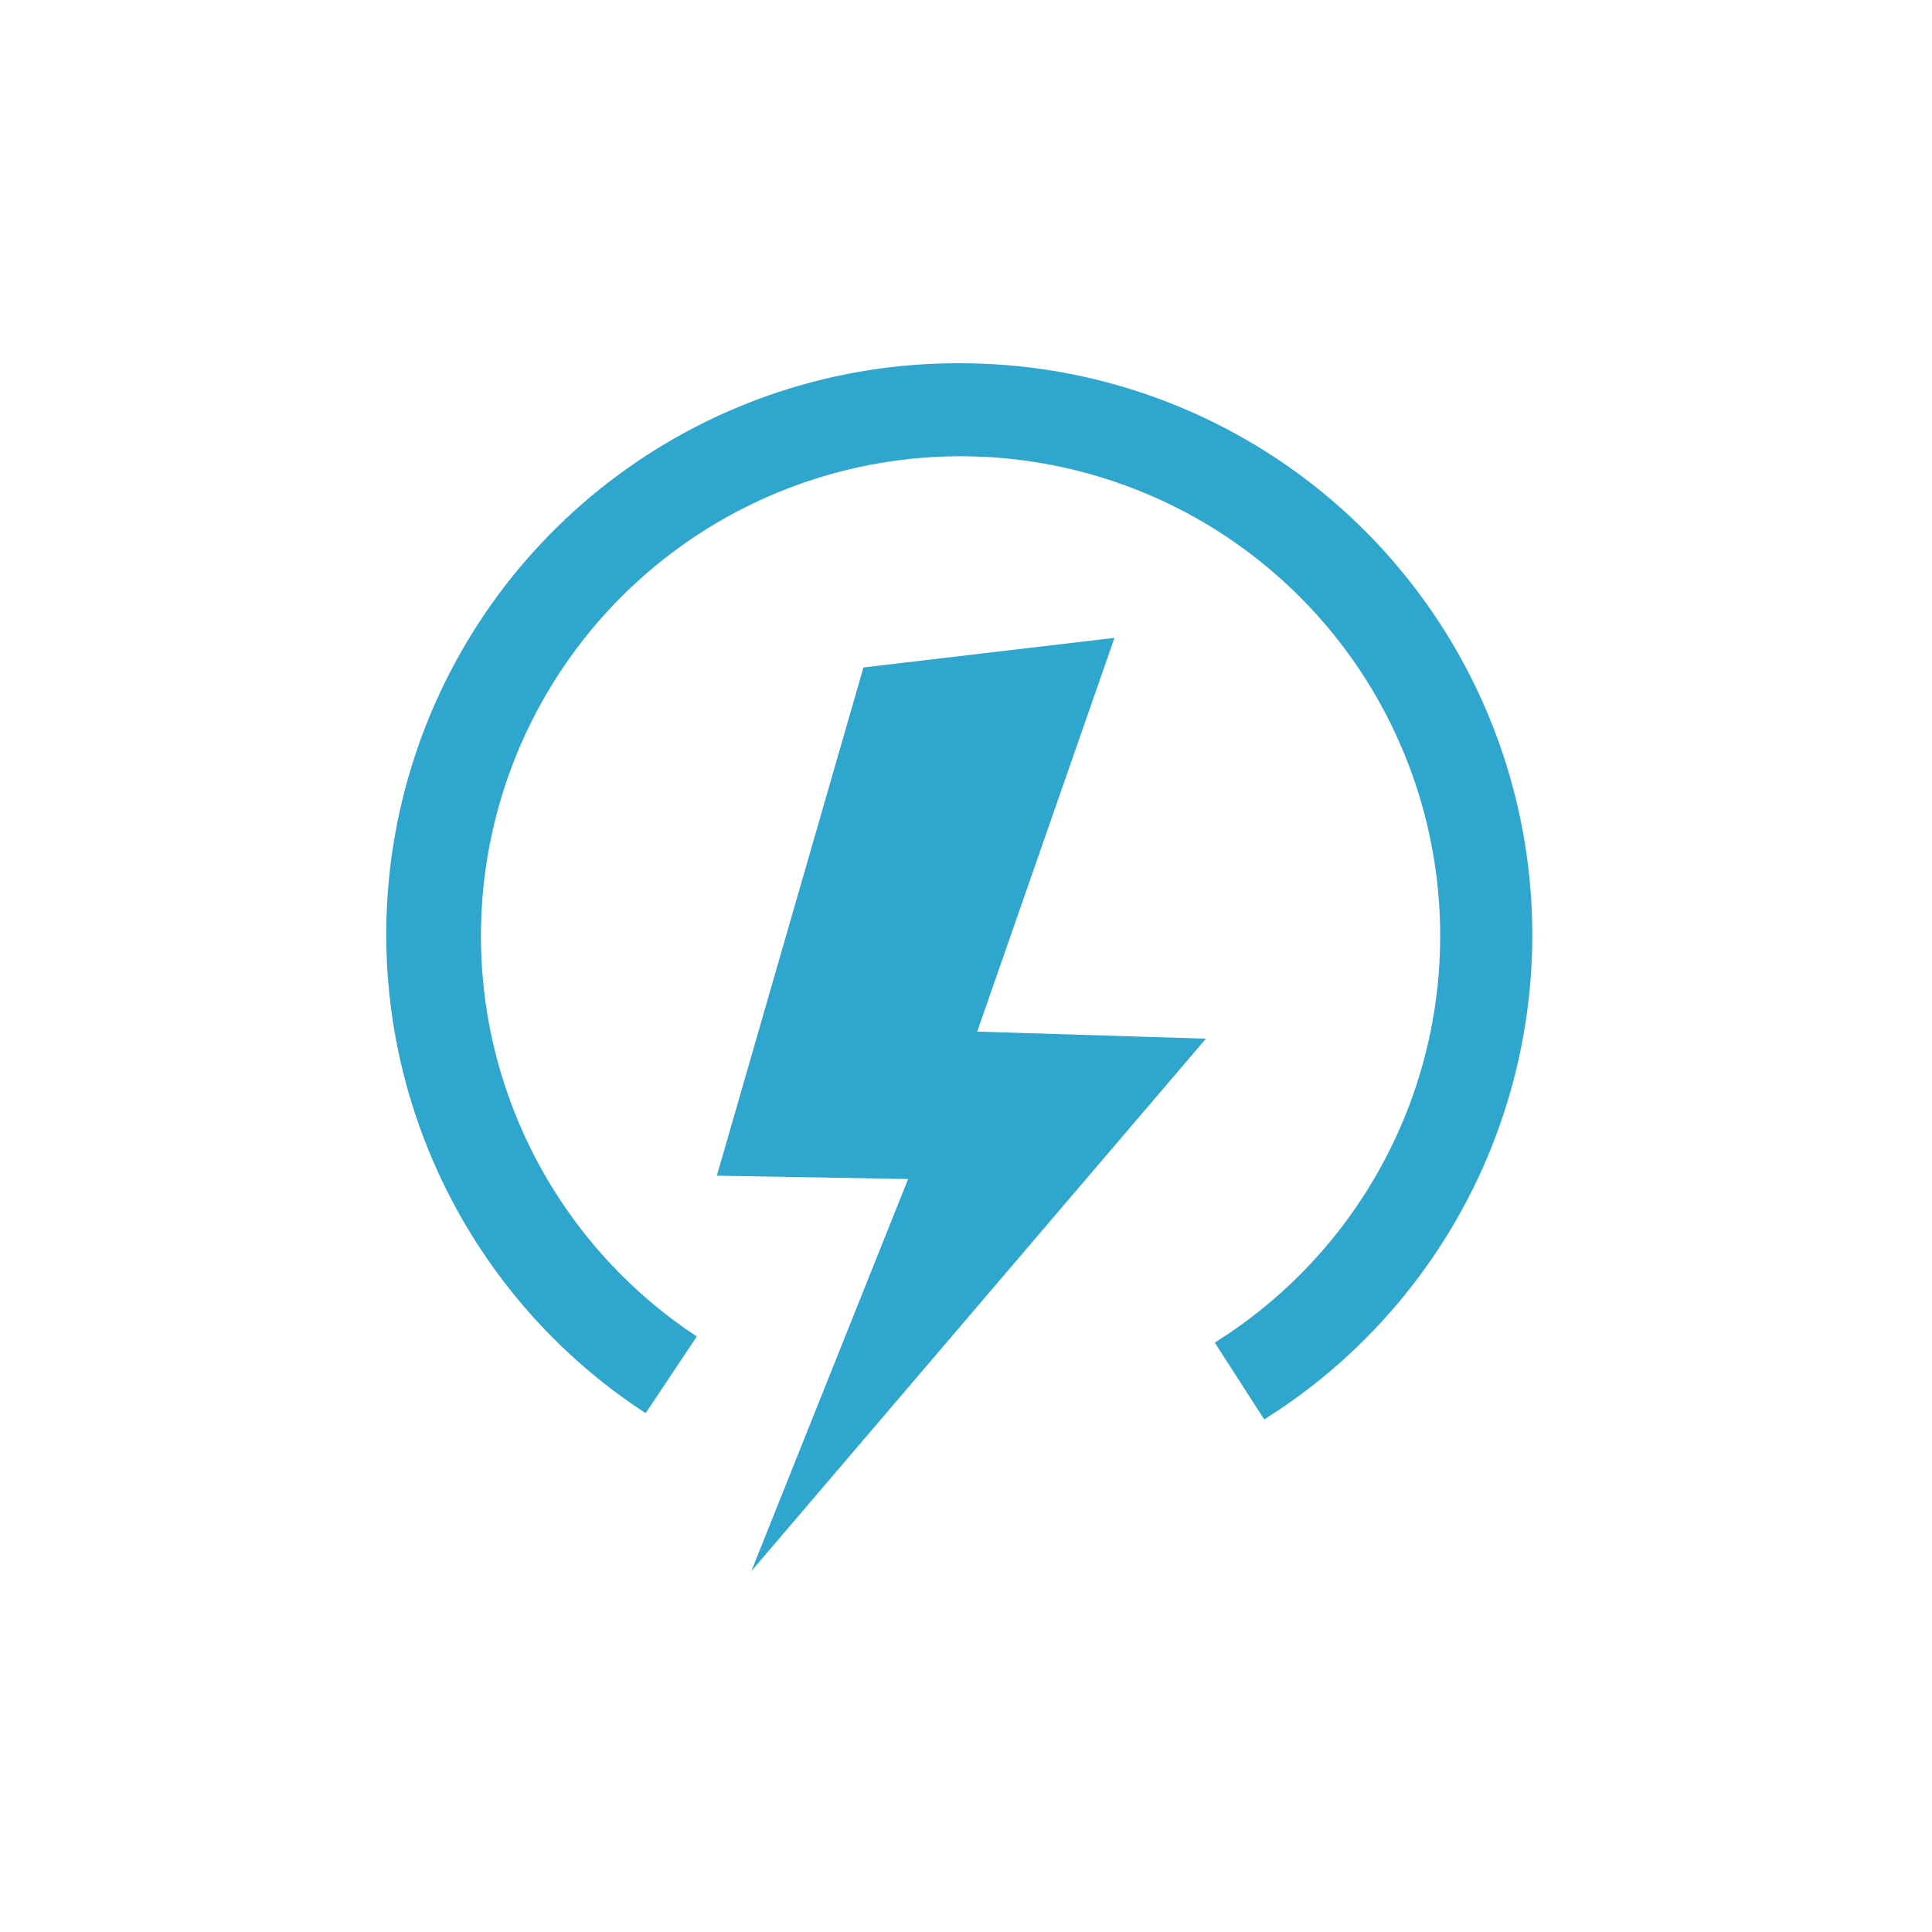 <svg width="86" height="86" viewBox="0 0 86 86" fill="none" xmlns="http://www.w3.org/2000/svg">
<path d="M42.75 16.42C48.199 16.419 53.501 18.183 57.863 21.449C62.224 24.715 65.409 29.306 66.941 34.535C68.473 39.764 68.269 45.348 66.36 50.452C64.45 55.555 60.938 59.901 56.35 62.84L54.42 59.84C58.331 57.331 61.329 53.628 62.969 49.28C64.608 44.932 64.802 40.172 63.521 35.705C62.24 31.238 59.553 27.304 55.858 24.485C52.164 21.667 47.659 20.116 43.013 20.061C38.366 20.006 33.826 21.451 30.066 24.181C26.306 26.912 23.527 30.782 22.141 35.217C20.755 39.652 20.836 44.416 22.373 48.802C23.91 53.187 26.819 56.96 30.67 59.56L28.67 62.56C24.161 59.559 20.741 55.183 18.916 50.083C17.091 44.984 16.959 39.431 18.54 34.251C20.121 29.07 23.33 24.537 27.692 21.325C32.053 18.113 37.334 16.393 42.75 16.42Z" fill="#2FA6CD" stroke="#2FA6CD" stroke-width="0.5" stroke-miterlimit="10"/>
<path d="M38.63 29.939L49.24 28.689L43.15 46.16L53.15 46.469L34.24 68.62L40.79 52.239L32.24 52.09L38.63 29.939Z" fill="#2FA6CD" stroke="#2FA6CD" stroke-width="0.5" stroke-miterlimit="10"/>
</svg>
